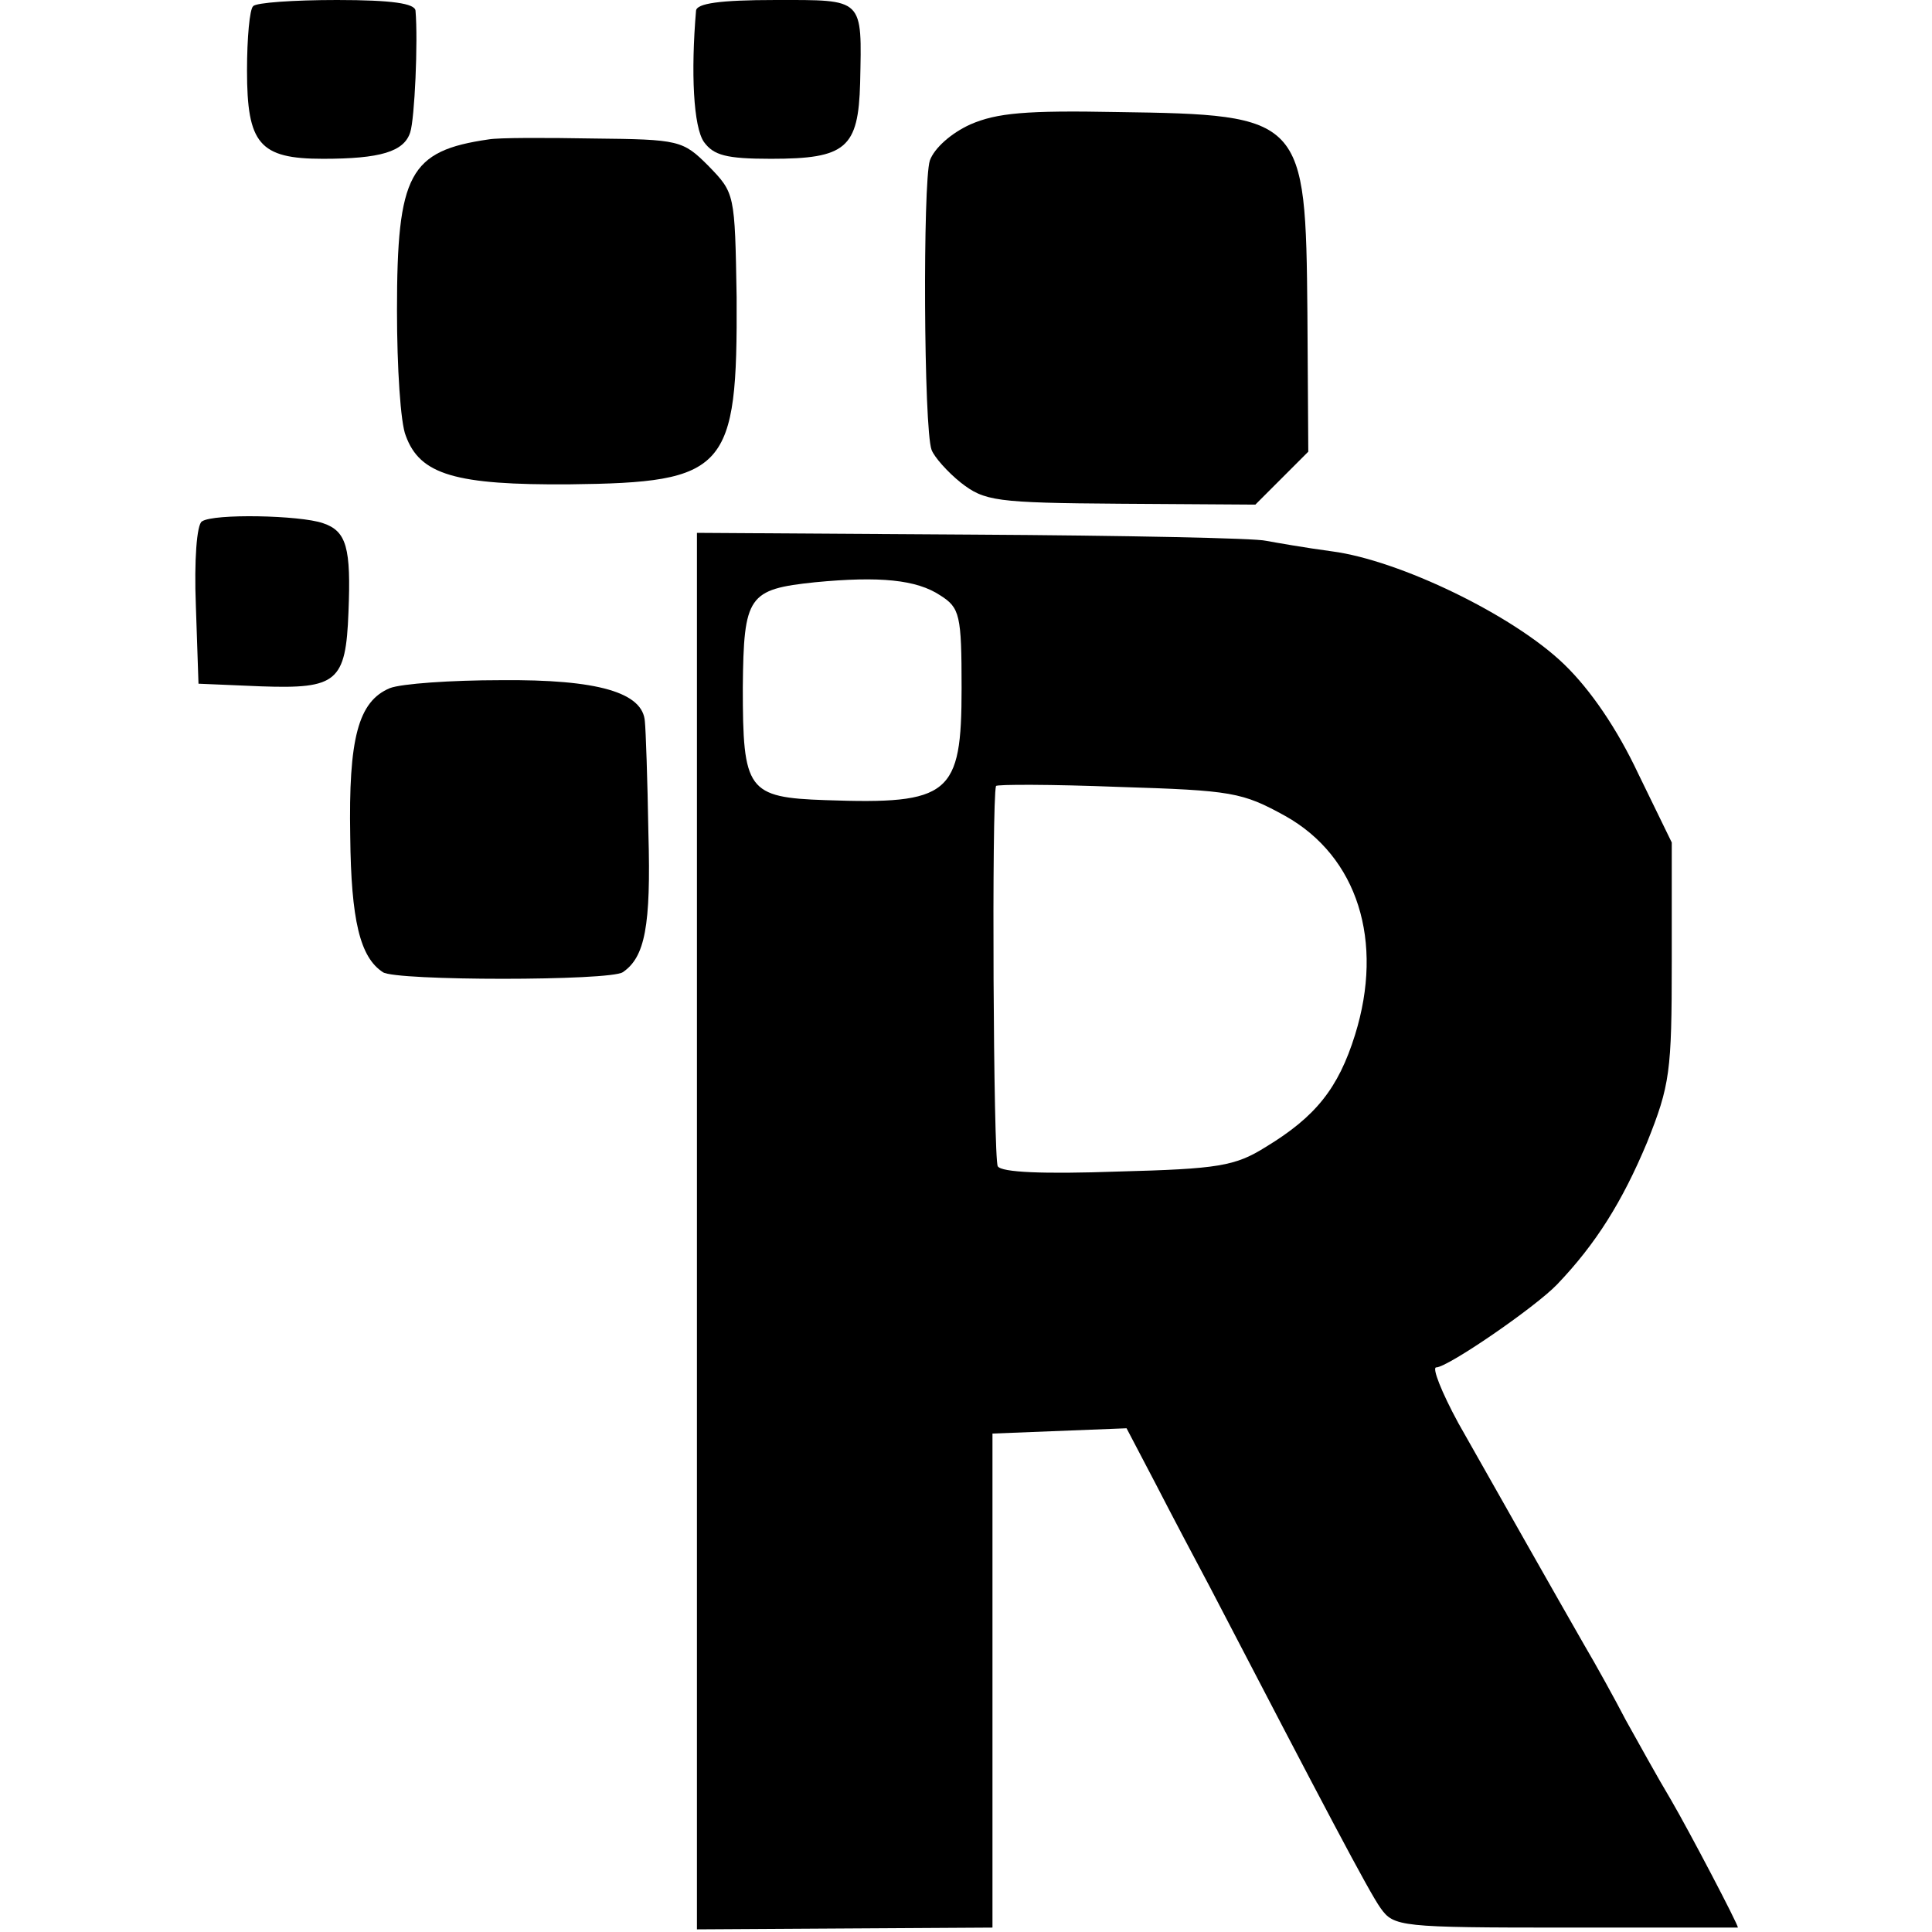 <?xml version="1.0" standalone="no"?>
<!DOCTYPE svg PUBLIC "-//W3C//DTD SVG 20010904//EN"
 "http://www.w3.org/TR/2001/REC-SVG-20010904/DTD/svg10.dtd">
<svg version="1.0" xmlns="http://www.w3.org/2000/svg"
 width="219pt" height="219pt" viewBox="0 0 219 219"
 preserveAspectRatio="xMidYMid meet">
<g transform="translate(0,219) scale(0.1,-0.1)"
fill="#000000" stroke="none">
<path d="M287 2183 c-4 -3 -7 -36 -7 -73 0 -83 14 -100 86 -100 65 0 92 8 99
30 5 15 9 103 6 138 -1 8 -26 12 -89 12 -49 0 -92 -3 -95 -7z"/>
<path d="M789 2178 c-6 -70 -3 -132 9 -149 11 -15 25 -19 76 -19 85 0 99 12
101 86 2 97 5 94 -96 94 -64 0 -89 -4 -90 -12z"/>
<path d="M1100 2049 c-22 -10 -41 -27 -46 -41 -8 -25 -7 -304 2 -328 3 -8 18
-25 33 -37 27 -21 39 -23 181 -24 l153 -1 30 30 30 30 -1 157 c-2 222 -4 225
-216 228 -103 2 -136 -1 -166 -14z"/>
<path d="M554 2032 c-90 -13 -104 -39 -104 -194 0 -64 4 -128 10 -142 16 -44
56 -56 186 -55 178 2 190 16 189 212 -2 118 -2 118 -32 149 -29 29 -33 30
-130 31 -55 1 -108 1 -119 -1z"/>
<path d="M229 1599 c-6 -3 -9 -45 -7 -95 l3 -89 71 -3 c86 -3 96 5 99 84 3 73
-2 92 -29 101 -26 9 -124 11 -137 2z"/>
<path d="M790 795 l0 -792 167 1 168 1 0 280 0 280 76 3 76 3 33 -63 c18 -35
46 -88 62 -118 128 -246 180 -345 193 -363 15 -21 22 -22 210 -22 107 0 195 0
195 0 0 4 -55 109 -76 145 -15 25 -37 65 -51 90 -13 25 -34 63 -47 85 -31 54
-100 176 -143 252 -19 35 -30 63 -25 63 13 0 112 68 137 94 44 46 74 94 102
161 26 65 28 80 28 205 l0 135 -38 78 c-24 51 -54 95 -84 124 -58 56 -187 118
-263 128 -30 4 -64 10 -75 12 -11 3 -161 6 -332 7 l-313 2 0 -791z m276 720
c22 -14 24 -22 24 -105 0 -121 -13 -132 -154 -127 -89 3 -94 11 -94 128 1 104
6 111 82 119 73 7 115 3 142 -15z m391 -250 c82 -46 112 -142 79 -248 -19 -61
-45 -93 -101 -127 -35 -22 -54 -25 -168 -28 -84 -3 -132 -1 -136 6 -5 8 -7
415 -2 431 0 2 63 2 139 -1 129 -4 140 -6 189 -33z"/>
<path d="M442 1410 c-36 -15 -47 -57 -45 -168 1 -95 11 -137 37 -154 14 -10
258 -10 272 0 25 17 32 52 29 157 -1 61 -3 118 -4 127 -2 33 -53 48 -163 47
-57 0 -113 -4 -126 -9z"/>
</g>
</svg>
